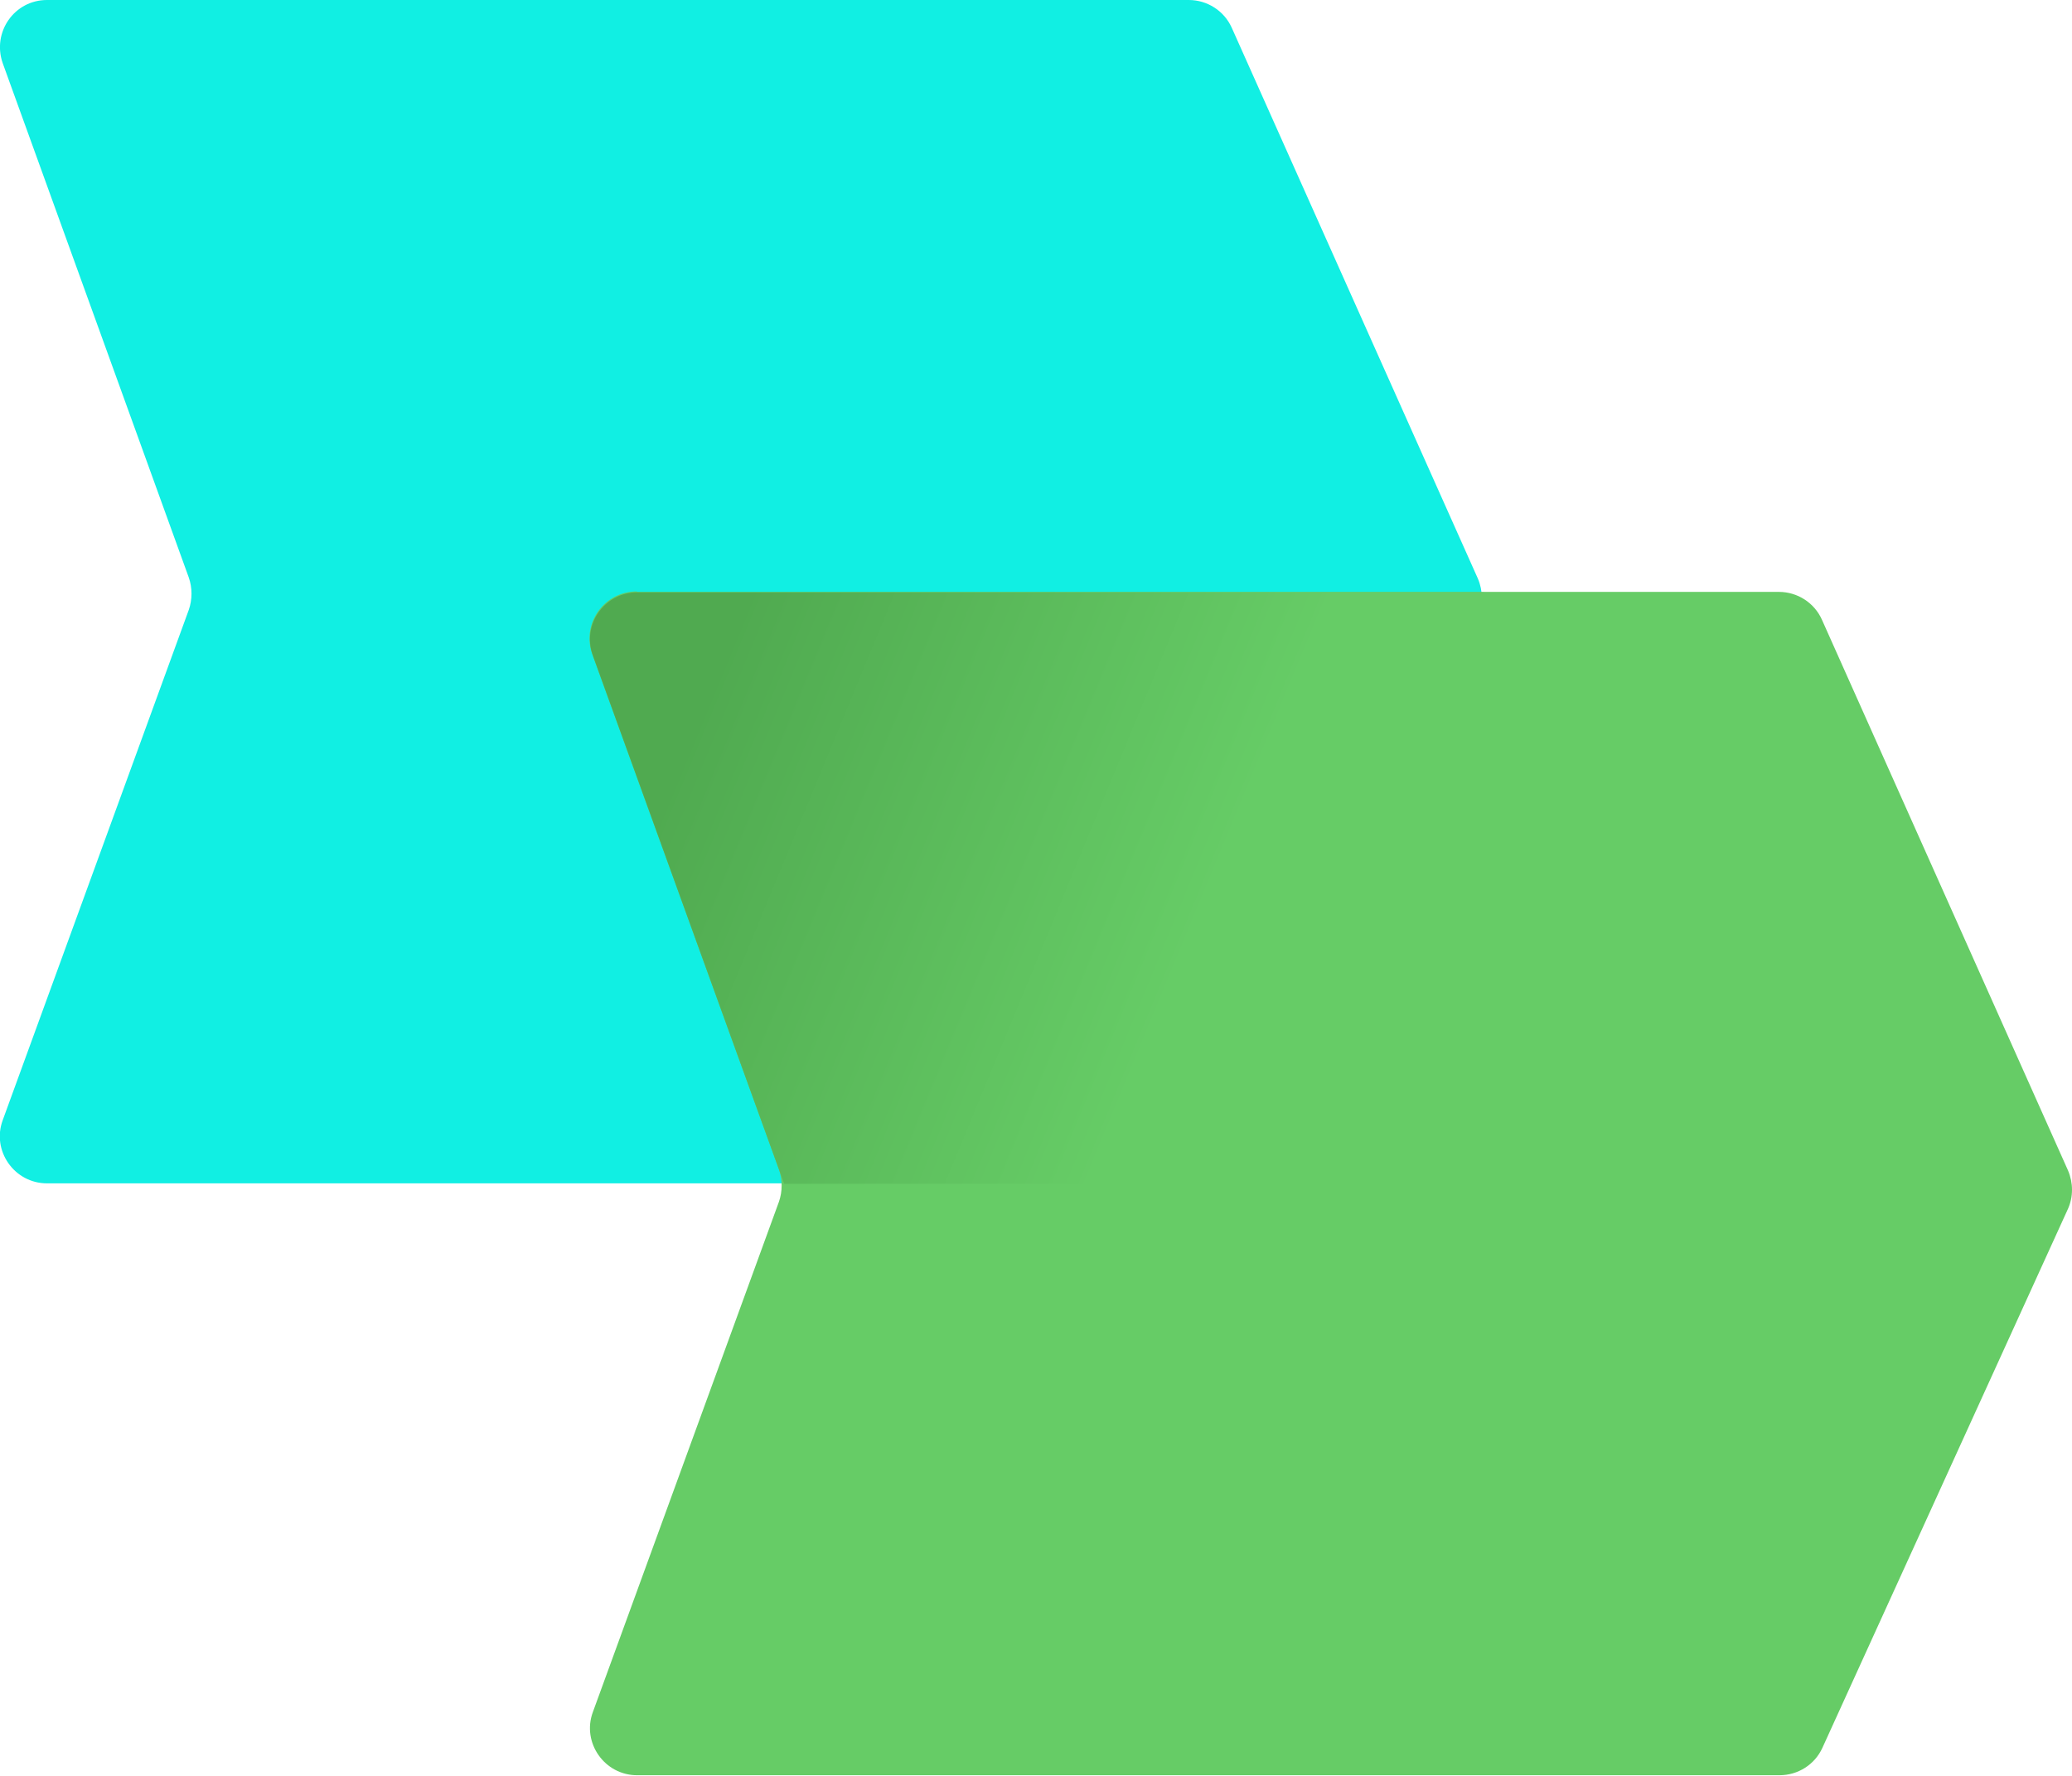 <?xml version="1.0" encoding="UTF-8"?>
<svg id="Layer_1" data-name="Layer 1" xmlns="http://www.w3.org/2000/svg" xmlns:xlink="http://www.w3.org/1999/xlink" viewBox="0 0 46.31 39.69">
  <defs>
    <style>
      .cls-1 {
        fill: #6c6;
      }

      .cls-2 {
        fill: url(#linear-gradient);
      }

      .cls-3 {
        fill: #11efe3;
      }
    </style>
    <linearGradient id="linear-gradient" x1="15.65" y1="15.84" x2="26.87" y2="20.47" gradientUnits="userSpaceOnUse">
      <stop offset="0" stop-color="#50aa50"/>
      <stop offset="1" stop-color="#6c6"/>
    </linearGradient>
  </defs>
  <path class="cls-3" d="M1.05,0h25.52c.41,0,.79.24.96.62l5.5,12.31c.12.28.12.59,0,.86l-5.49,12.05c-.17.37-.54.61-.96.61H1.05c-.73,0-1.24-.73-.99-1.41l4.16-11.41c.08-.23.08-.49,0-.72L.06,1.41C-.18.72.32,0,1.05,0Z"/>
  <path class="cls-1" d="M14.24,13.23h25.52c.41,0,.79.24.96.62l5.5,12.31c.12.28.12.59,0,.86l-5.49,12.05c-.17.37-.54.61-.96.61H14.24c-.73,0-1.24-.73-.99-1.41l4.16-11.41c.08-.23.08-.49,0-.72l-4.17-11.51c-.25-.69.26-1.41.99-1.41Z"/>
  <path class="cls-2" d="M17.53,26.46h9.73l5.97-13.09-.06-.13H14.24c-.73,0-1.24.72-.99,1.41l4.28,11.82Z"/>
</svg>